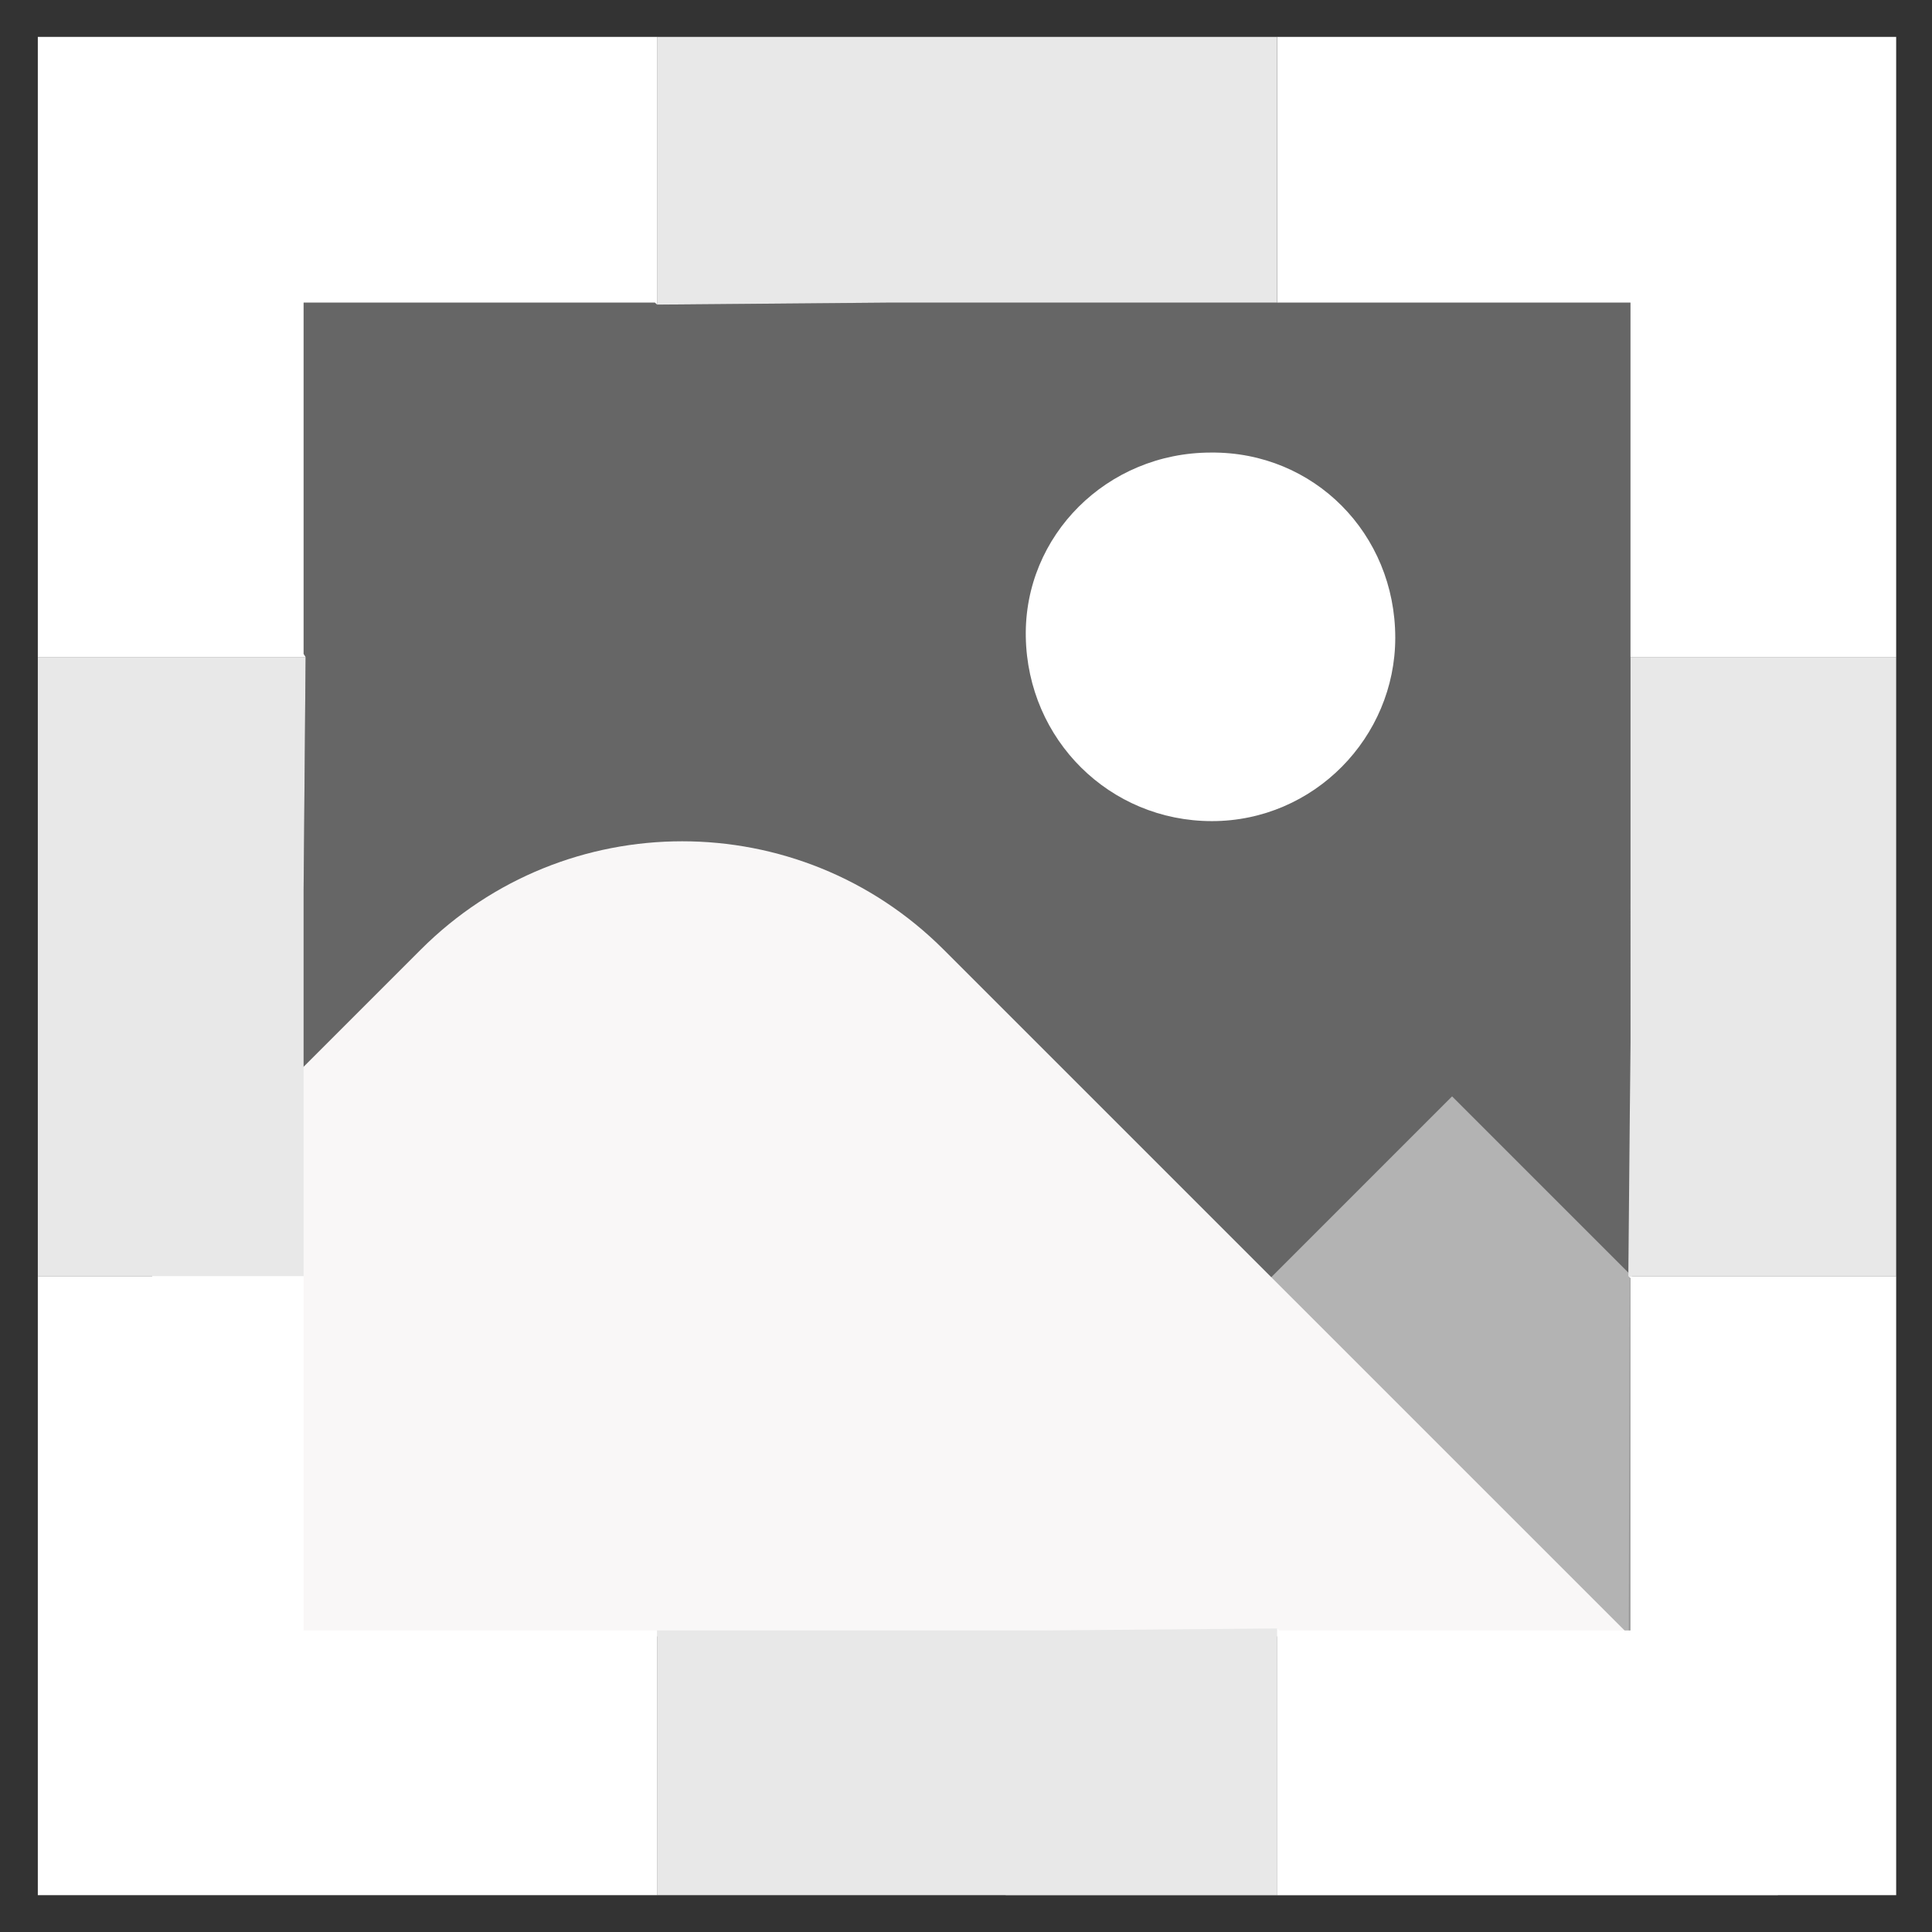 <svg xmlns="http://www.w3.org/2000/svg" role="img" viewBox="-3.73 -3.23 232.96 232.96"><rect x="-3.73" y="-3.23" width="232.96" height="232.96" fill="#333333" stroke="none"/><defs><style>.cls-2{fill:#fff}</style></defs><path fill="#fff" d="M192.87 75.99V33.26h-89.34l-28.04.24-.24-.24H32.88v42.36l.24.36-.24 28.04v43.82c16.51-13.35 32.9-26.58 49.28-40.06 3.28-2.67 5.46-2.67 8.5.49 12.02 12.38 34.4 34.27 46.53 46.53 2.55 2.67 45.96 47.6 55.43 54.4l.24-86.61V75.98z" opacity=".25"/><path fill="#fff" d="M210.65 225.29l-3.94-60.97-35.35-35.35-53.83 53.84v42.48h93.12z" opacity=".5"/><path fill="#f9f7f7" d="M192.87 194.08l-82.82-82.81c-17.41-17.41-45.63-17.41-63.04 0l-32.39 32.39v50.43h178.25z"/><path d="M75.49 206.36v-12.99H32.88v-42.73H.83v74.65h74.66v-18.93zm149.42-55.72h-32.29l.25.24v42.49H150.5l-.24-.24v32.16h74.65v-74.65zM13.94 75.99h19.18l-.24-.37V33.26h42.36l.25.24V1.22H.83v74.77h13.11zm136.32-64.58v21.85h42.61v42.73h32.04V1.22h-74.65v10.19z" class="cls-2"/><path fill="#e8e8e8" d="M75.49 11.41V33.5l28.04-.24h46.73V1.22H75.49v10.19zm74.77 181.72l-28.16.24H75.49V225.29h74.77v-32.16zm58.63-117.14h-16.02v46.61l-.25 27.43v.61h32.29V75.99h-16.02zM13.94 150.64h18.94v-46.61l.24-28.04H.83v74.65h13.11z"/><path d="M142.29 51.34c-12.54 0-22.55 10.01-22.33 22.22.22 12.43 10.12 22.22 22.44 22.22s22.11-10.12 22.11-22.11c0-12.54-9.79-22.44-22.22-22.33z" class="cls-2"/></svg>